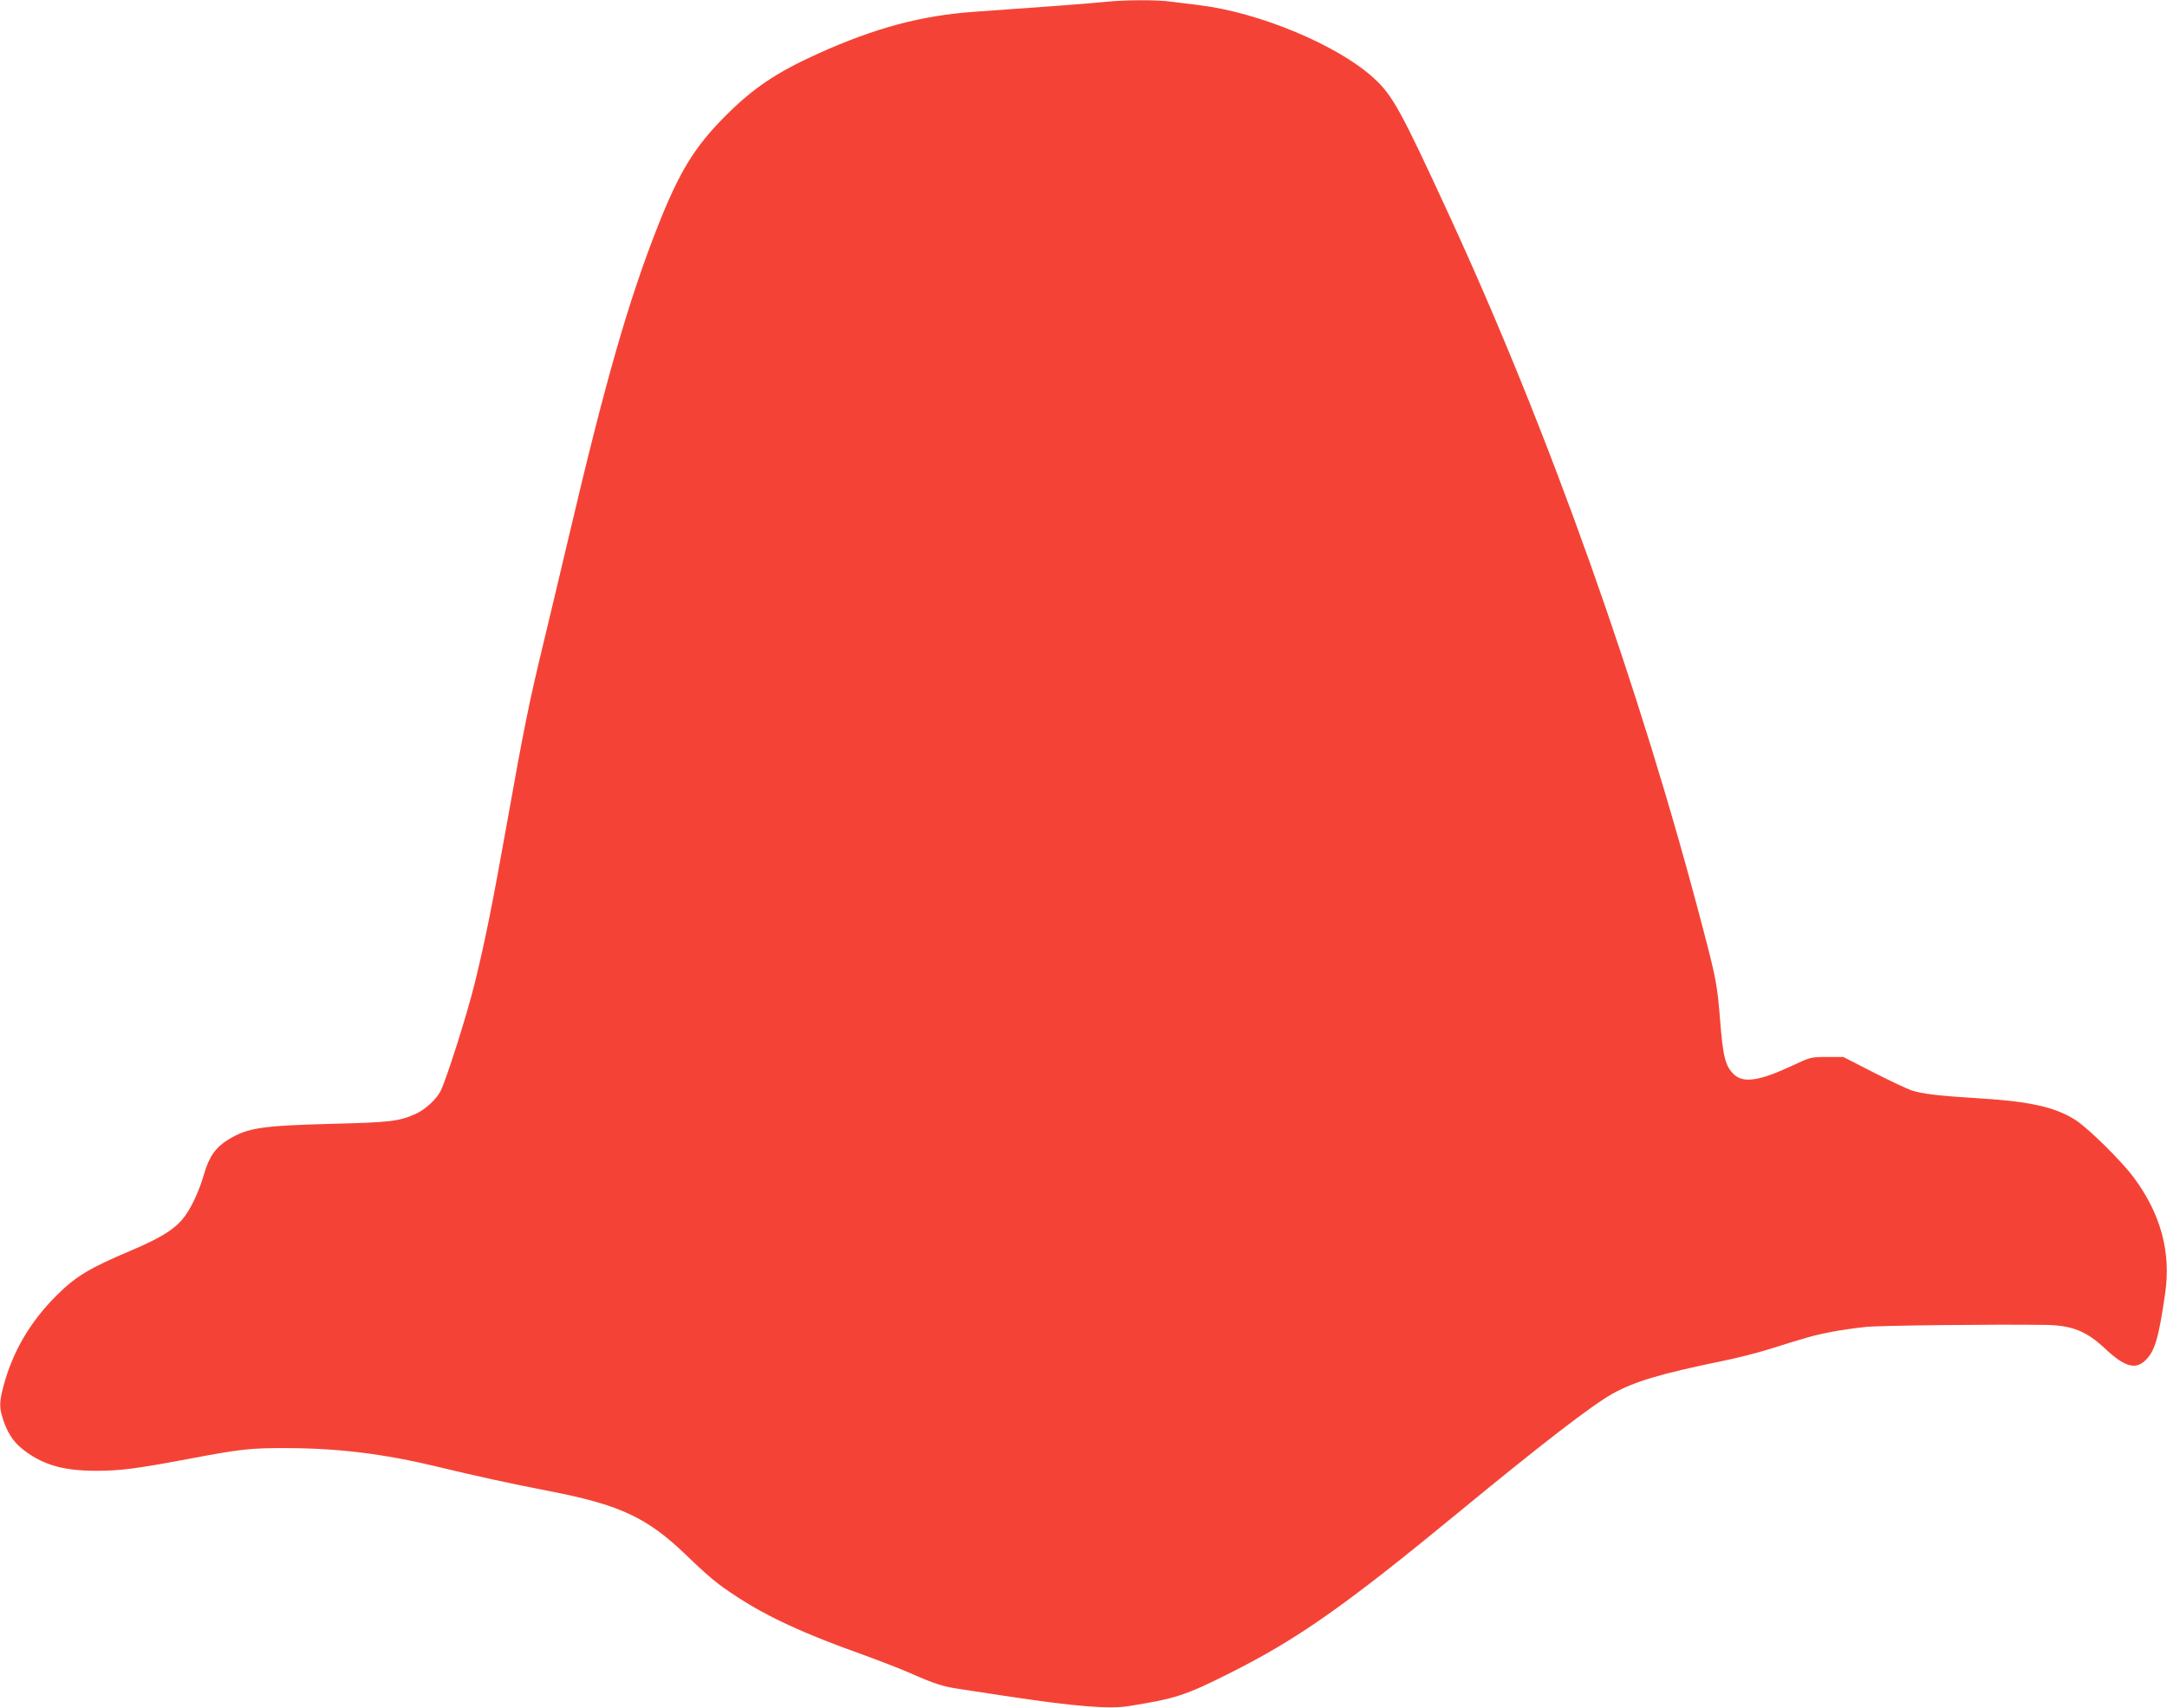 <?xml version="1.0" standalone="no"?>
<!DOCTYPE svg PUBLIC "-//W3C//DTD SVG 20010904//EN"
 "http://www.w3.org/TR/2001/REC-SVG-20010904/DTD/svg10.dtd">
<svg version="1.0" xmlns="http://www.w3.org/2000/svg"
 width="1280pt" height="1009pt" viewBox="0 0 1280 1009"
 preserveAspectRatio="xMidYMid meet">
<g transform="translate(0,1009) scale(0.1,-0.1)"
fill="#f44336" stroke="none">
<path d="M6530 10079 c-71 -8 -433 -35 -780 -59 -307 -22 -578 -94 -914 -245
-250 -113 -389 -206 -556 -375 -178 -179 -268 -326 -395 -648 -174 -442 -310
-917 -525 -1832 -45 -190 -112 -473 -150 -630 -83 -342 -116 -505 -214 -1055
-88 -493 -130 -702 -192 -955 -47 -190 -167 -567 -202 -637 -25 -49 -91 -109
-146 -134 -102 -45 -149 -50 -496 -59 -415 -11 -495 -23 -610 -92 -75 -46
-115 -101 -145 -206 -32 -110 -83 -215 -129 -268 -53 -62 -134 -111 -296 -180
-253 -107 -331 -154 -446 -268 -157 -157 -260 -333 -314 -538 -26 -99 -25
-128 3 -209 28 -78 63 -127 127 -174 113 -83 230 -115 420 -115 142 0 238 13
537 69 318 60 369 66 593 65 301 -1 568 -34 880 -109 227 -55 437 -101 660
-144 419 -81 581 -156 810 -376 140 -135 190 -176 301 -248 186 -122 402 -221
739 -341 102 -37 231 -87 288 -112 137 -61 193 -79 282 -92 41 -6 165 -25 275
-42 417 -63 615 -79 734 -60 275 44 334 63 596 195 399 200 678 396 1345 945
503 414 793 637 914 705 132 73 282 118 656 195 85 17 204 48 265 67 226 71
270 84 369 103 55 11 149 24 207 30 89 9 758 16 1059 12 158 -2 244 -37 352
-138 118 -111 182 -129 242 -70 55 55 77 131 115 393 36 244 -26 473 -187 688
-73 98 -268 290 -343 338 -118 75 -268 109 -559 127 -247 15 -348 27 -410 48
-30 11 -133 59 -228 108 l-174 89 -96 0 c-96 0 -98 -1 -207 -52 -191 -89 -286
-104 -342 -52 -52 49 -66 106 -83 324 -16 202 -23 242 -100 535 -372 1426
-912 2945 -1505 4229 -281 610 -330 699 -441 800 -213 195 -679 389 -1034 431
-52 6 -125 15 -162 20 -78 12 -280 11 -388 -1z"/>
</g>
</svg>
